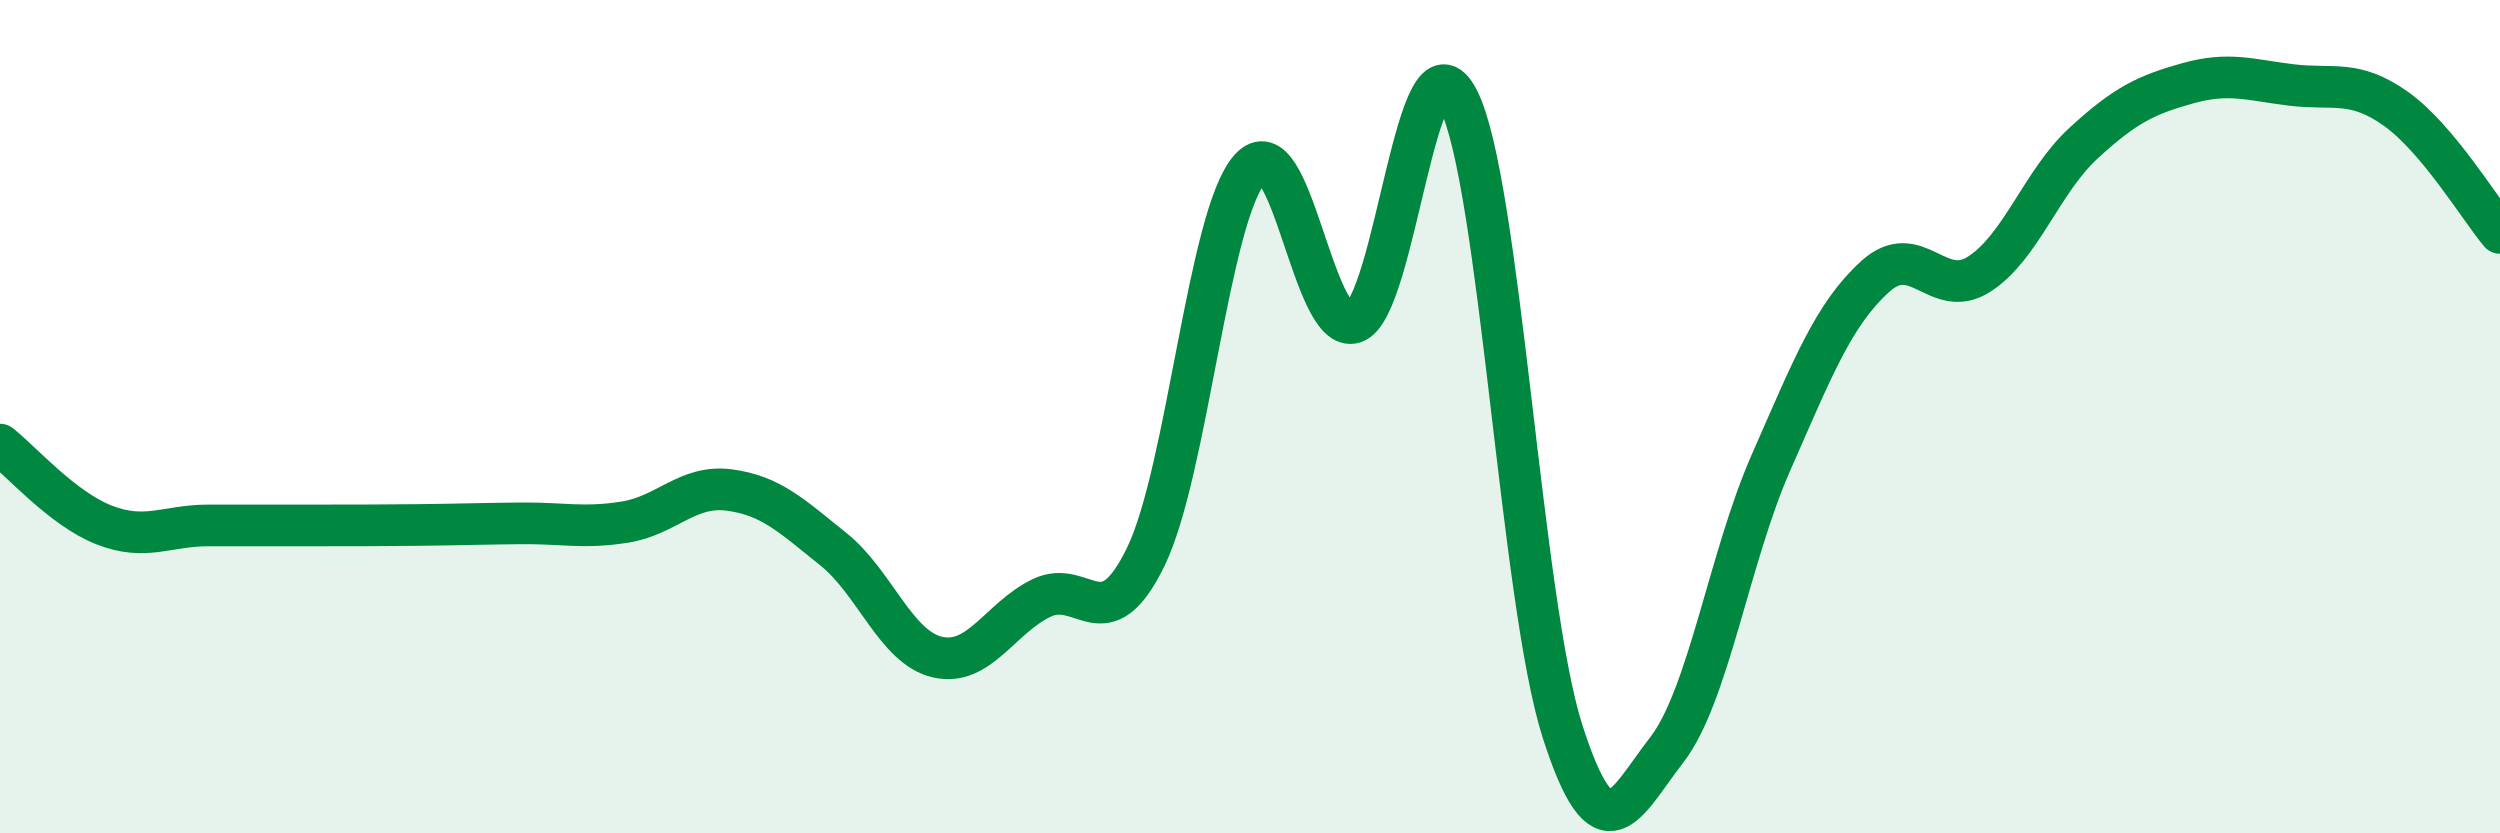 
    <svg width="60" height="20" viewBox="0 0 60 20" xmlns="http://www.w3.org/2000/svg">
      <path
        d="M 0,10.67 C 0.5,11.06 1.5,12.21 2.5,12.6 C 3.5,12.99 4,12.61 5,12.61 C 6,12.61 6.5,12.61 7.5,12.61 C 8.5,12.61 9,12.61 10,12.6 C 11,12.59 11.5,12.57 12.5,12.56 C 13.5,12.55 14,12.69 15,12.53 C 16,12.37 16.5,11.63 17.5,11.76 C 18.5,11.89 19,12.38 20,13.18 C 21,13.98 21.5,15.54 22.5,15.77 C 23.5,16 24,14.83 25,14.35 C 26,13.87 26.5,15.42 27.5,13.36 C 28.5,11.3 29,5.17 30,4.05 C 31,2.93 31.5,8.07 32.5,7.74 C 33.5,7.41 34,0.43 35,2.39 C 36,4.35 36.5,14.43 37.5,17.55 C 38.5,20.67 39,19.29 40,18 C 41,16.71 41.5,13.38 42.5,11.11 C 43.5,8.84 44,7.55 45,6.64 C 46,5.73 46.5,7.22 47.5,6.58 C 48.5,5.94 49,4.36 50,3.44 C 51,2.52 51.5,2.28 52.5,2 C 53.5,1.72 54,1.92 55,2.04 C 56,2.16 56.5,1.9 57.5,2.61 C 58.5,3.32 59.5,4.99 60,5.59L60 20L0 20Z"
        fill="#008740"
        opacity="0.1"
        stroke-linecap="round"
        stroke-linejoin="round"
      />
      <path
        d="M 0,10.67 C 0.5,11.06 1.5,12.21 2.5,12.6 C 3.5,12.99 4,12.61 5,12.61 C 6,12.61 6.5,12.61 7.5,12.61 C 8.5,12.61 9,12.61 10,12.6 C 11,12.59 11.5,12.57 12.5,12.56 C 13.5,12.55 14,12.69 15,12.53 C 16,12.37 16.5,11.63 17.5,11.76 C 18.5,11.89 19,12.38 20,13.18 C 21,13.98 21.5,15.54 22.5,15.77 C 23.5,16 24,14.83 25,14.35 C 26,13.87 26.5,15.42 27.5,13.36 C 28.5,11.3 29,5.17 30,4.05 C 31,2.93 31.5,8.07 32.5,7.74 C 33.5,7.41 34,0.43 35,2.39 C 36,4.35 36.5,14.43 37.5,17.55 C 38.5,20.67 39,19.29 40,18 C 41,16.71 41.5,13.38 42.5,11.11 C 43.5,8.84 44,7.55 45,6.64 C 46,5.73 46.5,7.22 47.5,6.58 C 48.5,5.94 49,4.36 50,3.44 C 51,2.52 51.5,2.28 52.5,2 C 53.5,1.72 54,1.92 55,2.04 C 56,2.16 56.5,1.9 57.5,2.61 C 58.5,3.32 59.5,4.99 60,5.59"
        stroke="#008740"
        stroke-width="1"
        fill="none"
        stroke-linecap="round"
        stroke-linejoin="round"
      />
    </svg>
  